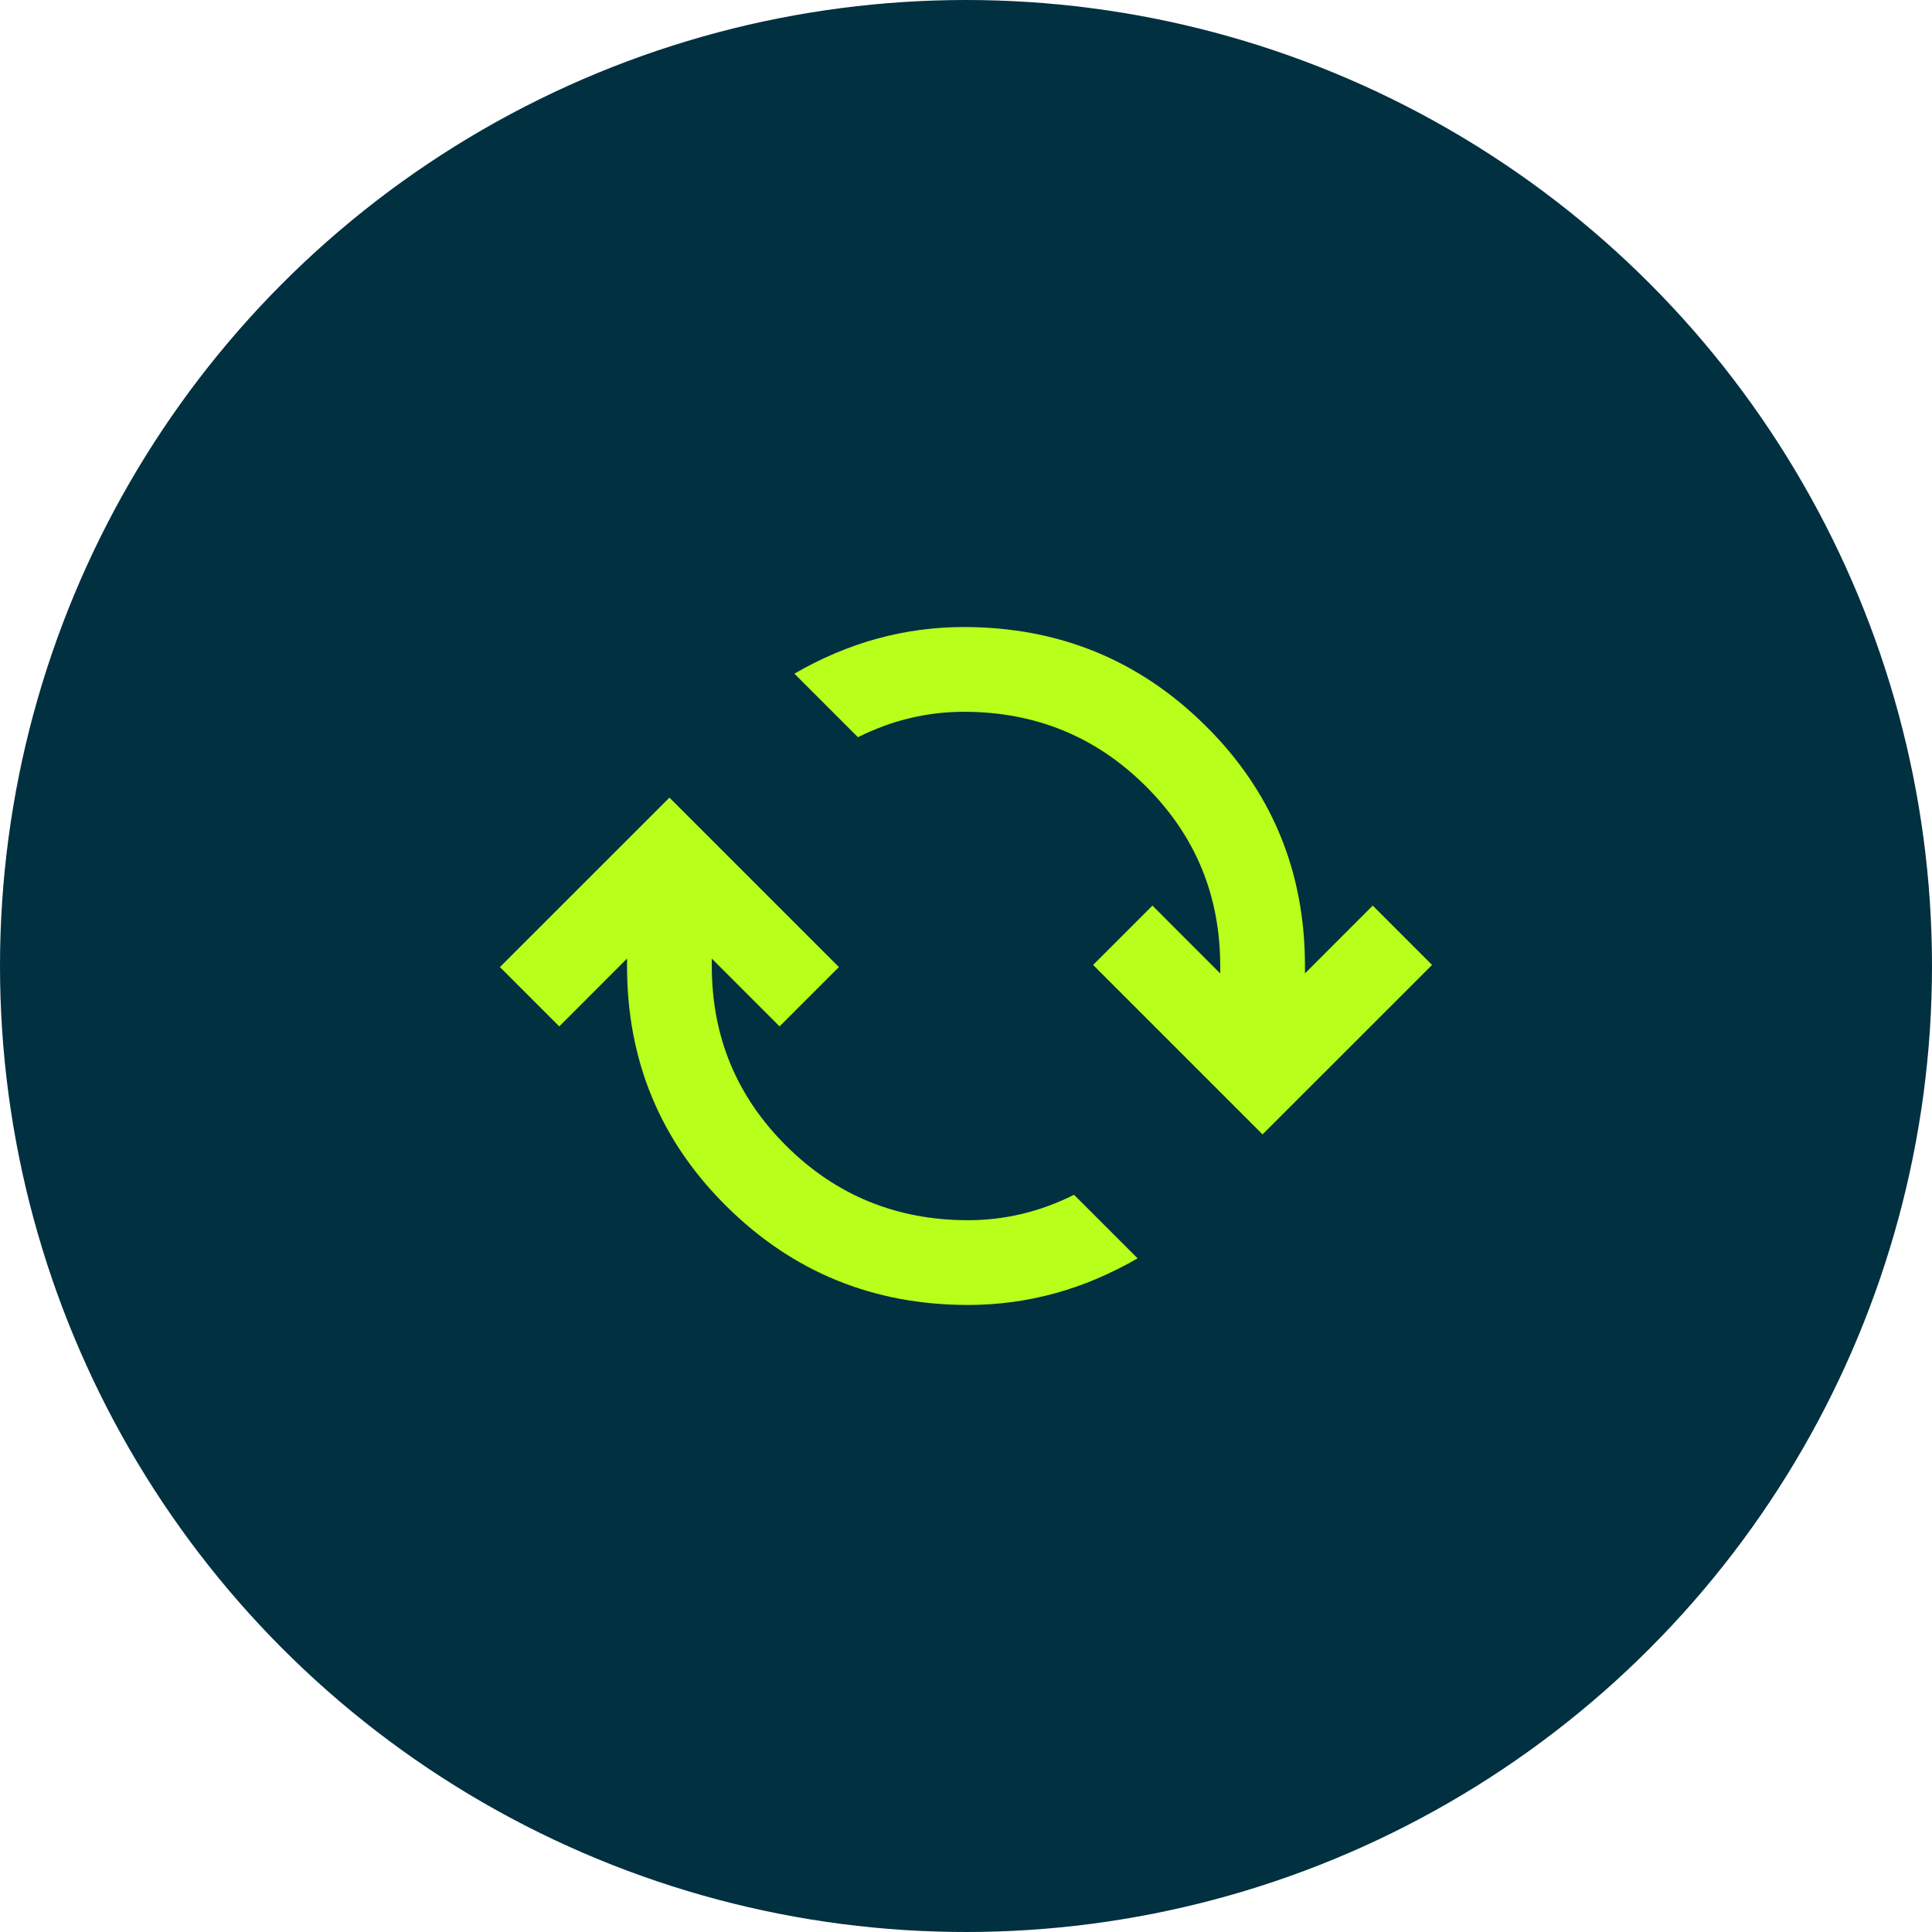 <?xml version="1.0" encoding="UTF-8"?> <svg xmlns="http://www.w3.org/2000/svg" width="38" height="38" viewBox="0 0 38 38" fill="none"><circle cx="19" cy="19" r="19" fill="#013041"></circle><mask id="mask0_379_60" style="mask-type:alpha" maskUnits="userSpaceOnUse" x="9" y="9" width="20" height="20"><rect x="9" y="9" width="20" height="20" fill="#D9D9D9"></rect></mask><g mask="url(#mask0_379_60)"><path d="M19.042 25.667C17.18 25.667 15.597 25.021 14.292 23.729C12.986 22.438 12.333 20.861 12.333 19V18.854L11 20.188L9.833 19.021L13.167 15.688L16.5 19.021L15.333 20.188L14 18.854V19C14 20.389 14.489 21.569 15.469 22.542C16.448 23.514 17.639 24 19.042 24C19.403 24 19.757 23.958 20.104 23.875C20.451 23.792 20.792 23.667 21.125 23.5L22.375 24.75C21.847 25.055 21.305 25.285 20.75 25.438C20.194 25.59 19.625 25.667 19.042 25.667ZM24.833 22.312L21.5 18.979L22.667 17.812L24 19.146V19C24 17.611 23.51 16.43 22.531 15.458C21.552 14.486 20.361 14 18.958 14C18.597 14 18.243 14.042 17.896 14.125C17.549 14.208 17.208 14.333 16.875 14.5L15.625 13.25C16.153 12.944 16.694 12.715 17.25 12.562C17.805 12.41 18.375 12.333 18.958 12.333C20.819 12.333 22.403 12.979 23.708 14.271C25.014 15.562 25.667 17.139 25.667 19V19.146L27 17.812L28.167 18.979L24.833 22.312Z" fill="#B8FF1B"></path></g></svg> 